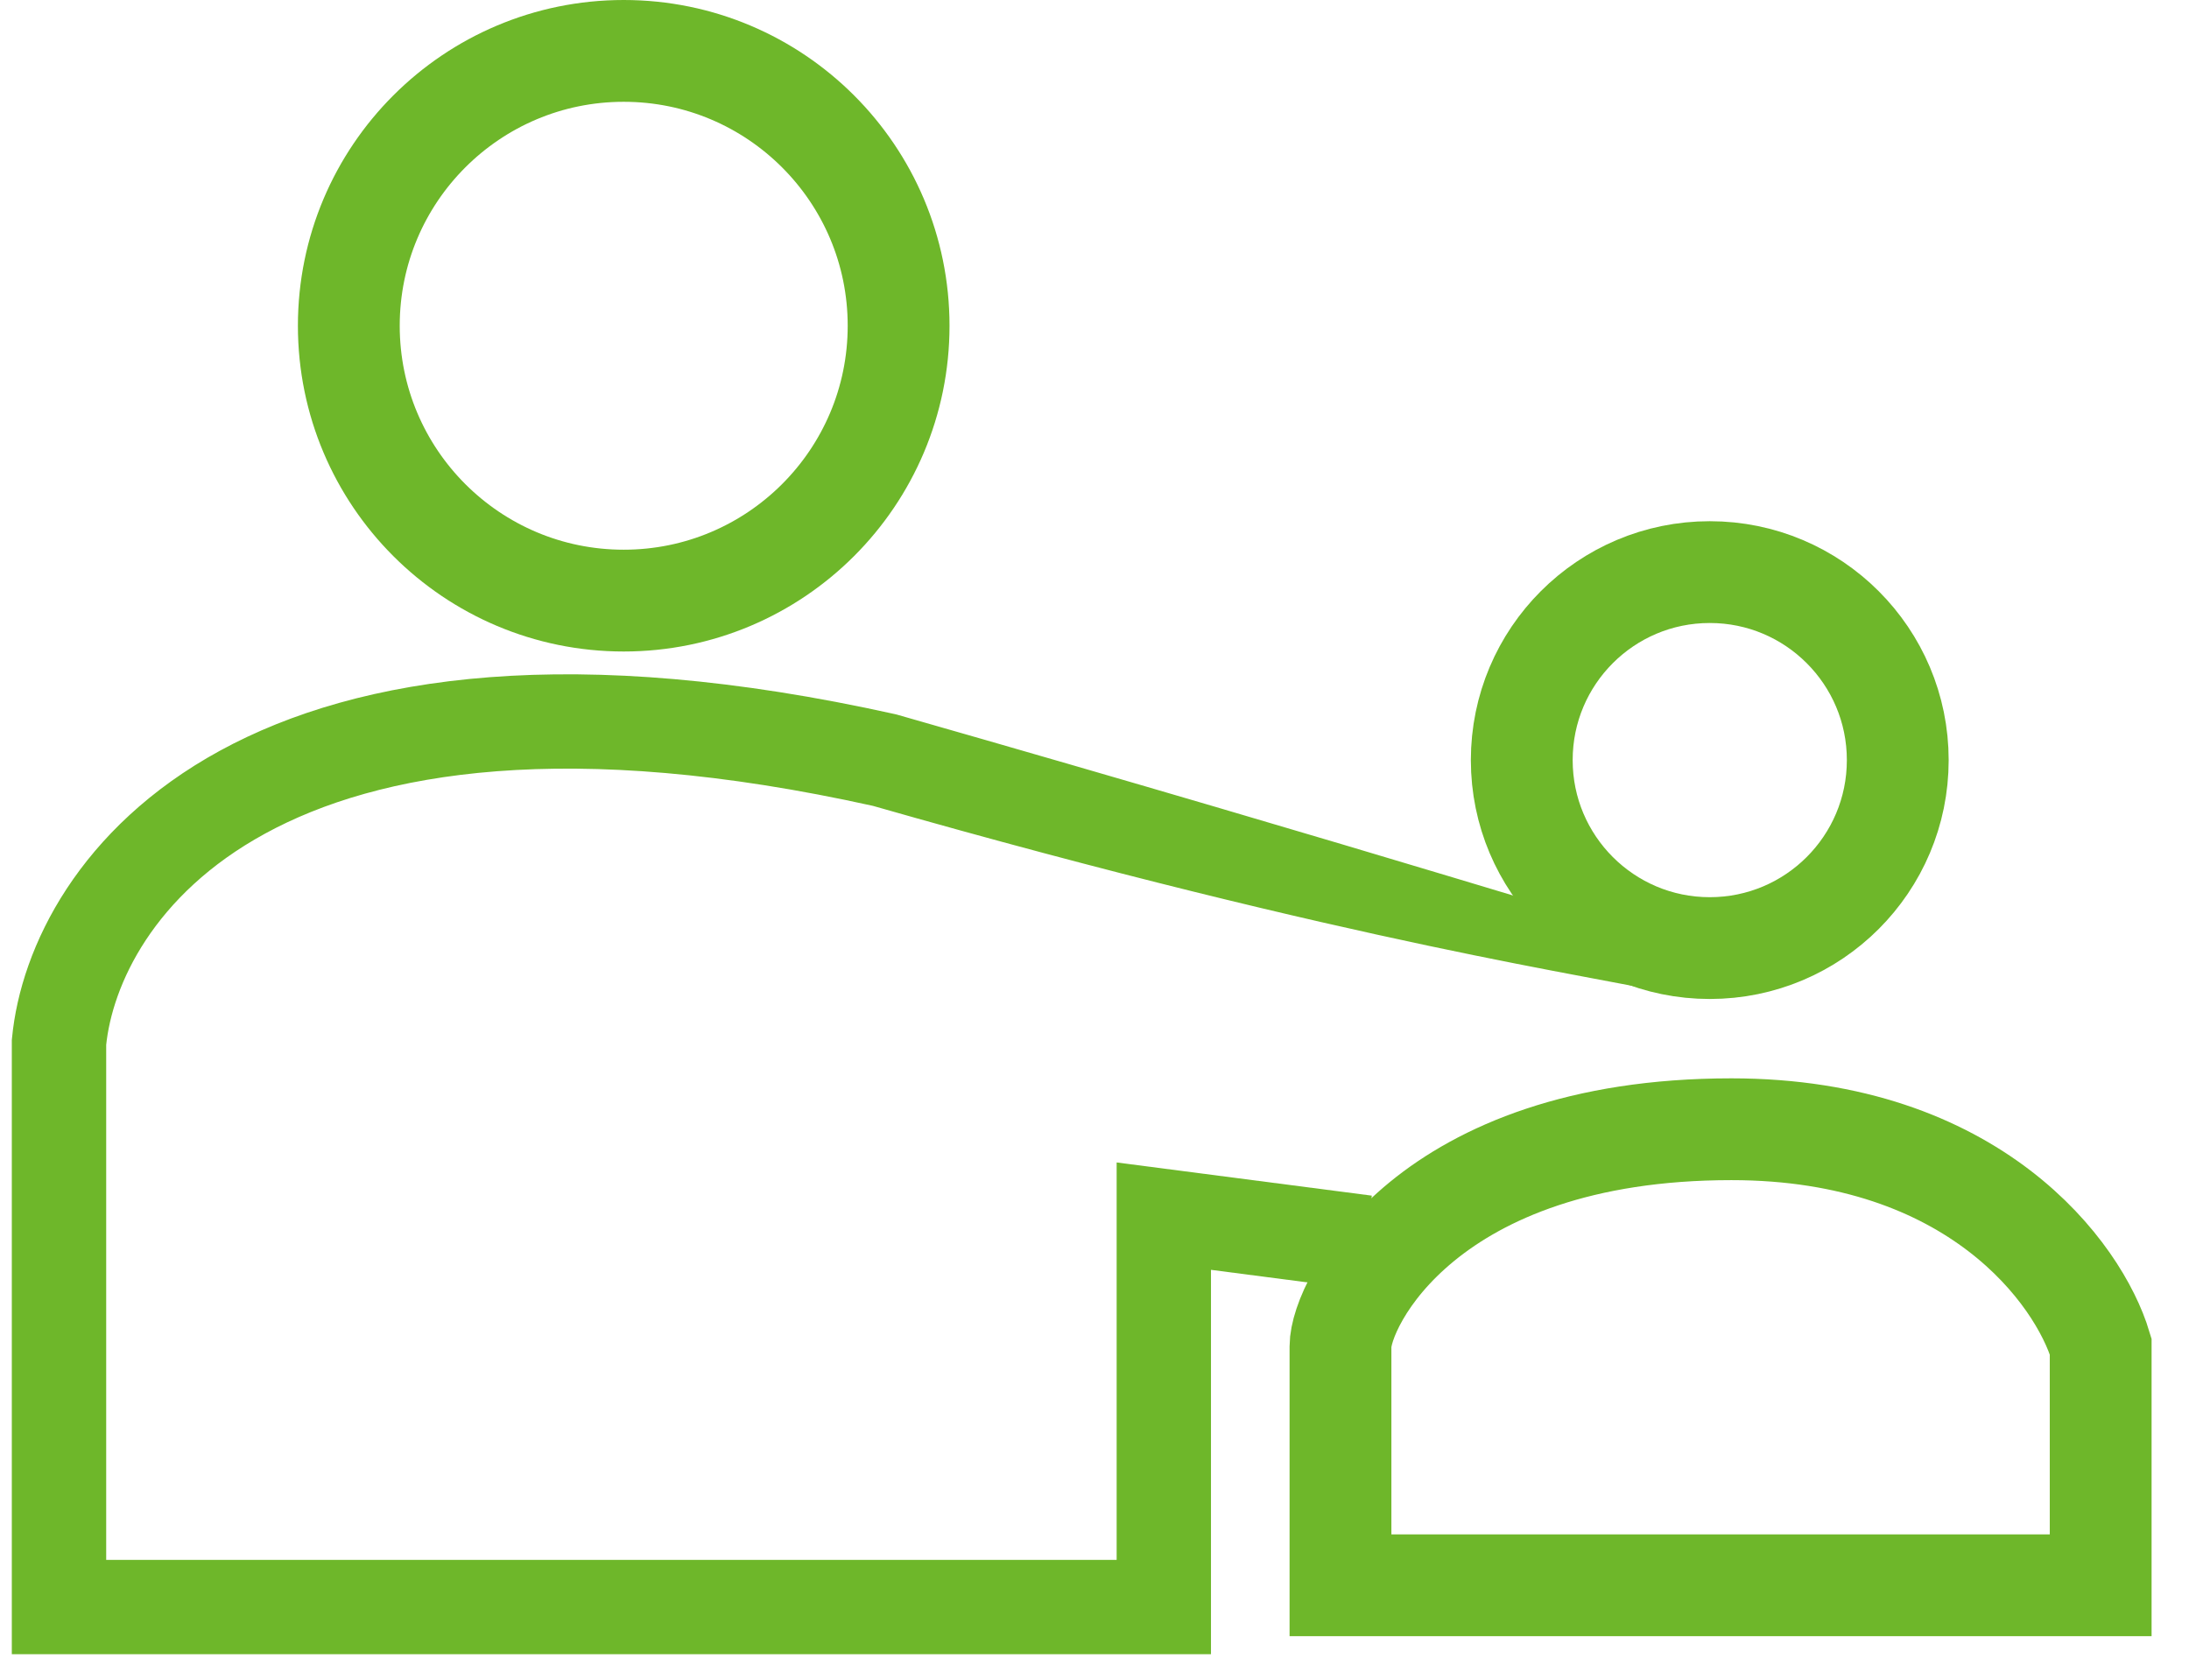 <svg xmlns="http://www.w3.org/2000/svg" width="43" height="33" viewBox="0 0 43 33" fill="none"><path d="M1.586 31.147V20.501C1.721 19.148 2.624 17.217 4.969 15.938C7.327 14.65 11.19 13.999 17.267 15.347C26.816 18.076 31.587 18.714 32.732 19C31.602 18.718 27.047 17.254 17.49 14.523L17.477 14.52L17.465 14.517C11.261 13.139 7.164 13.767 4.56 15.188C1.953 16.612 0.89 18.807 0.734 20.44L0.732 20.46V32H23.288V24.379L26.277 24.768L26.387 23.922L22.435 23.408V31.147H1.586Z" fill="#6EB72A" stroke="#6EB72A"/><path d="M41.265 31.146H26.332V26.453C26.332 25.6 28.039 22.186 34.012 22.186C38.791 22.186 40.839 25.031 41.265 26.453V31.146Z" stroke="#6EB72A" stroke-width="2"/><path d="M37.279 14.934C37.279 16.973 35.626 18.627 33.586 18.627C31.546 18.627 29.893 16.973 29.893 14.934C29.893 12.894 31.546 11.24 33.586 11.24C35.626 11.24 37.279 12.894 37.279 14.934Z" stroke="#6EB72A" stroke-width="2"/><path d="M17.652 6.4C17.652 9.382 15.234 11.8 12.252 11.8C9.269 11.8 6.852 9.382 6.852 6.4C6.852 3.418 9.269 1 12.252 1C15.234 1 17.652 3.418 17.652 6.4Z" stroke="#6EB72A" stroke-width="2"/></svg>